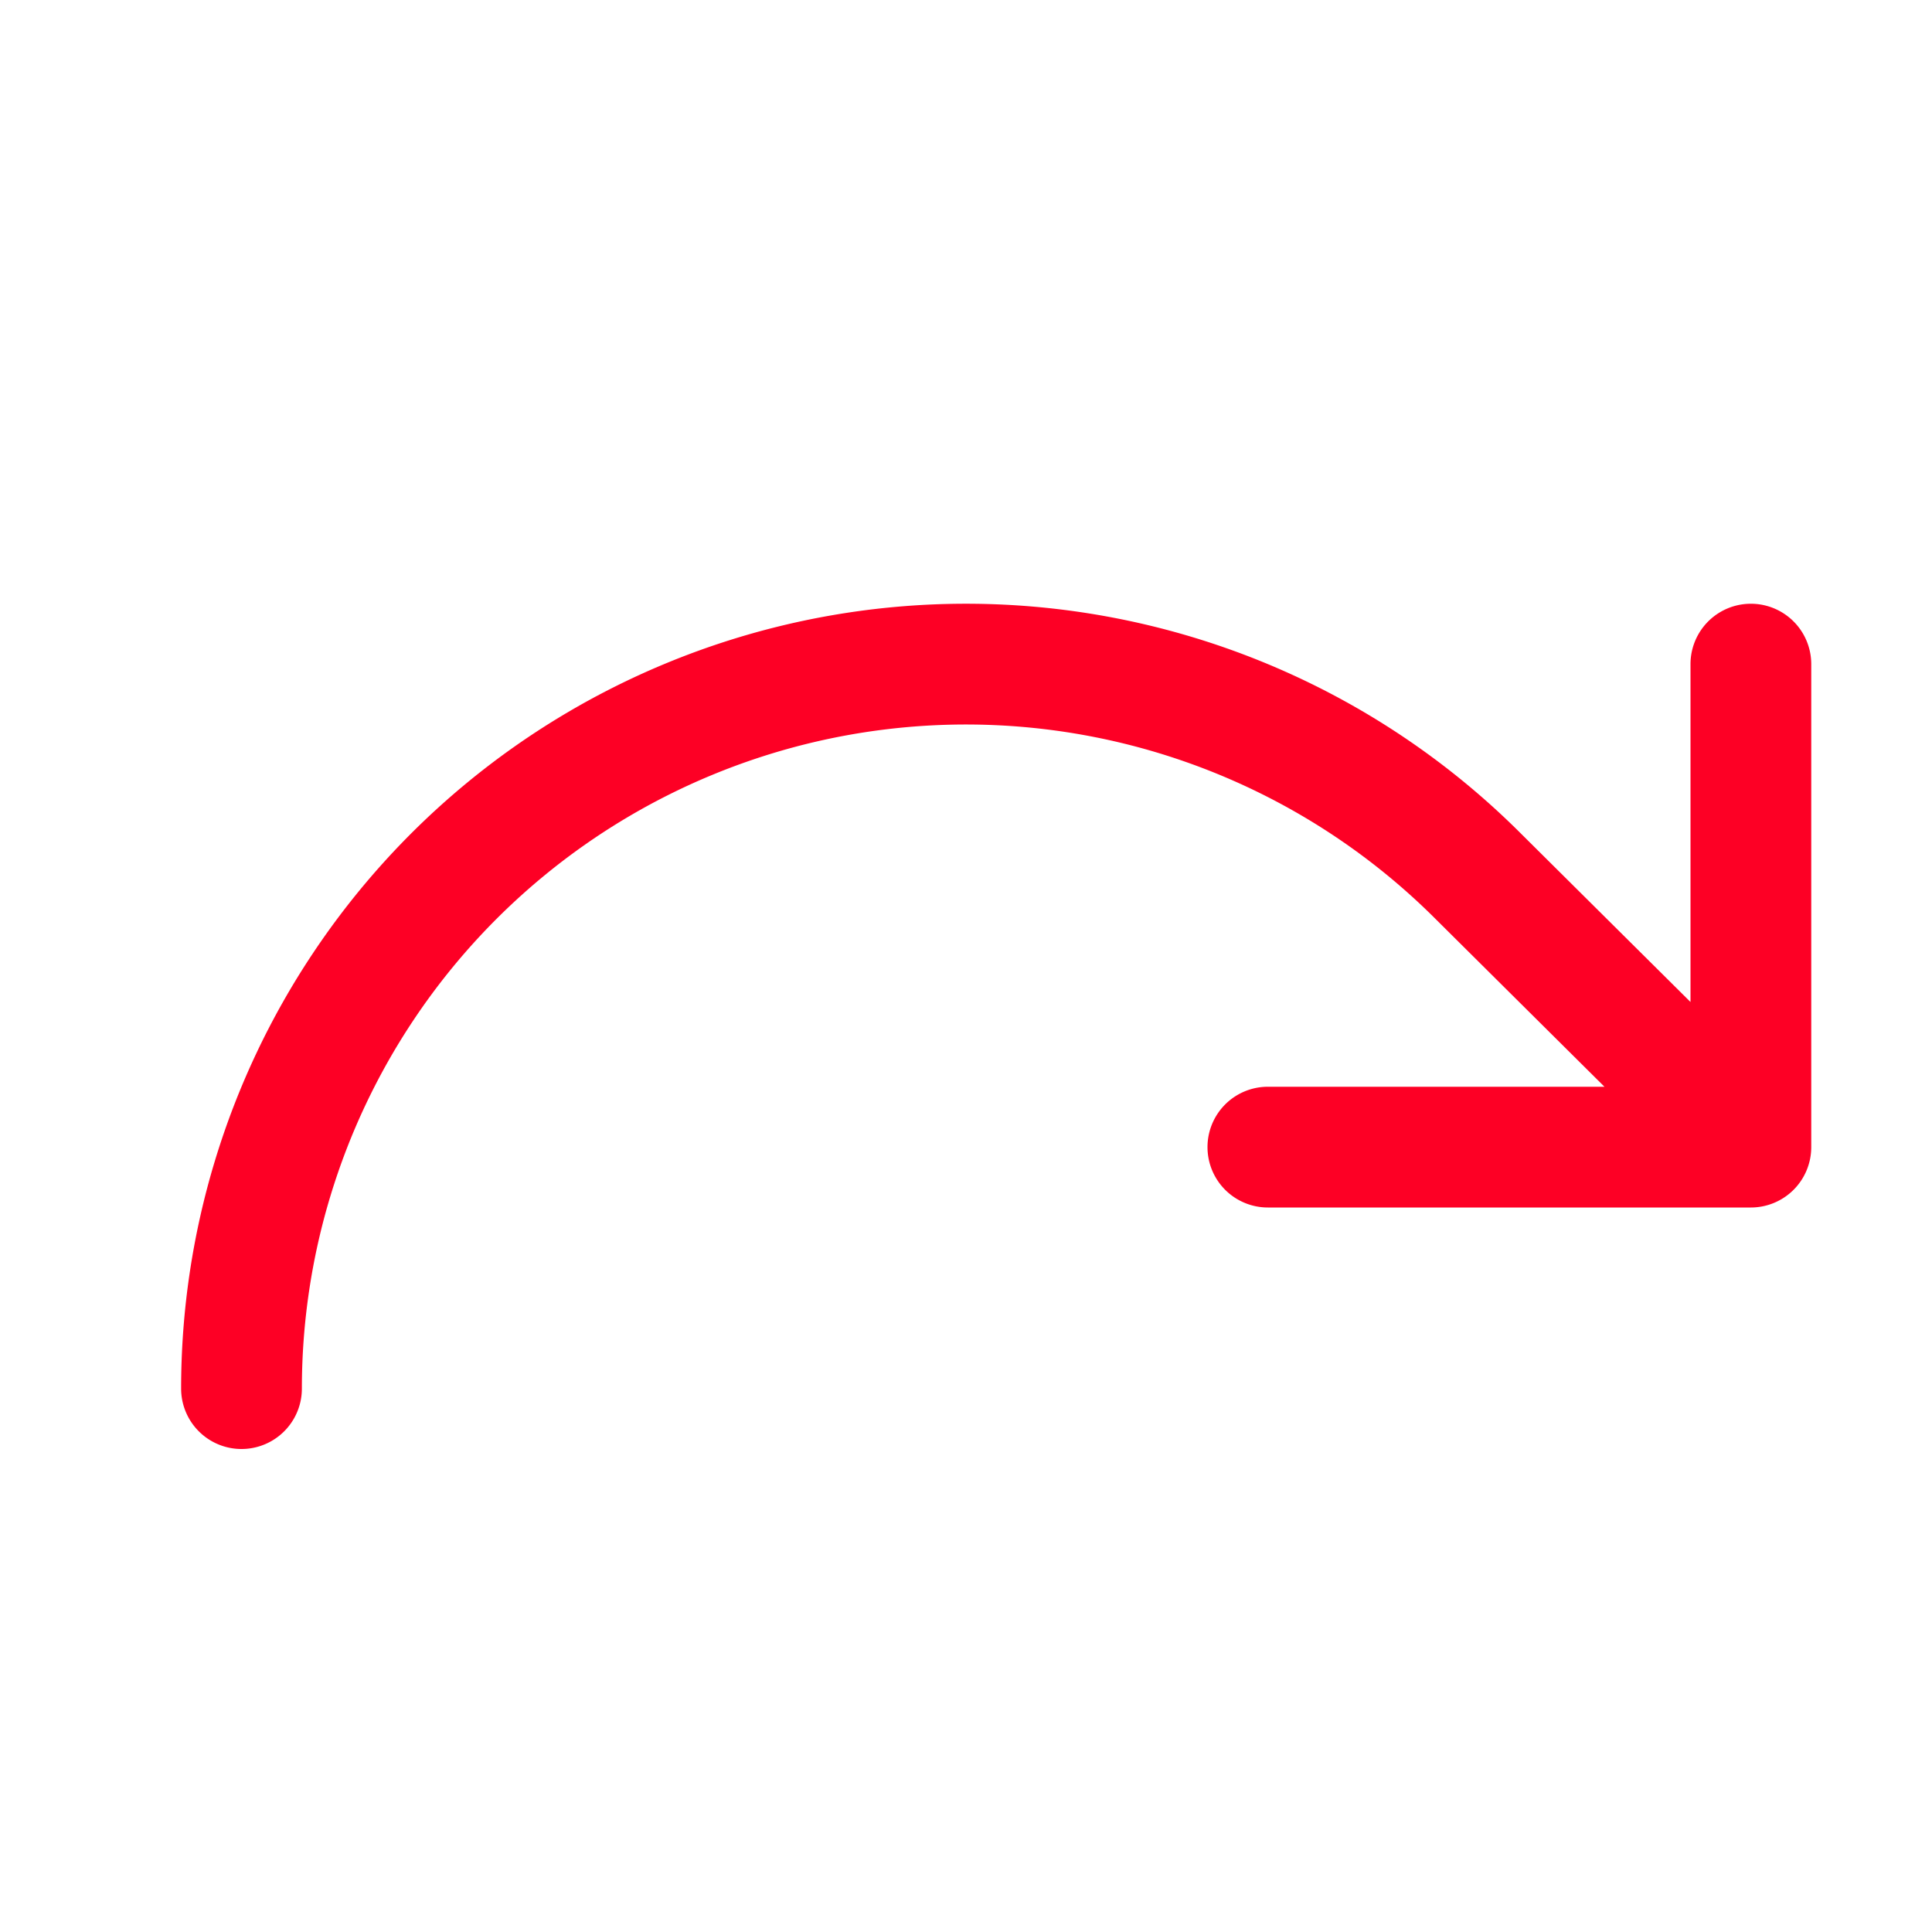 <svg xmlns="http://www.w3.org/2000/svg" viewBox="0 0 256 256" focusable="false" color="rgb(138, 165, 255)" style="user-select: none; width: 100%; height: 100%; display: inline-block; fill: #fd0025; color: rgb(138, 165, 255); flex-shrink: 0;"><g color="rgb(138, 165, 255)" weight="regular"><path d="M240,88v64a8,8,0,0,1-8,8H168a8,8,0,0,1,0-16h44.6l-22.36-22.21A88,88,0,0,0,40,184a8,8,0,0,1-16,0,104,104,0,0,1,177.54-73.54L224,132.77V88a8,8,0,0,1,16,0Z"></path></g></svg>